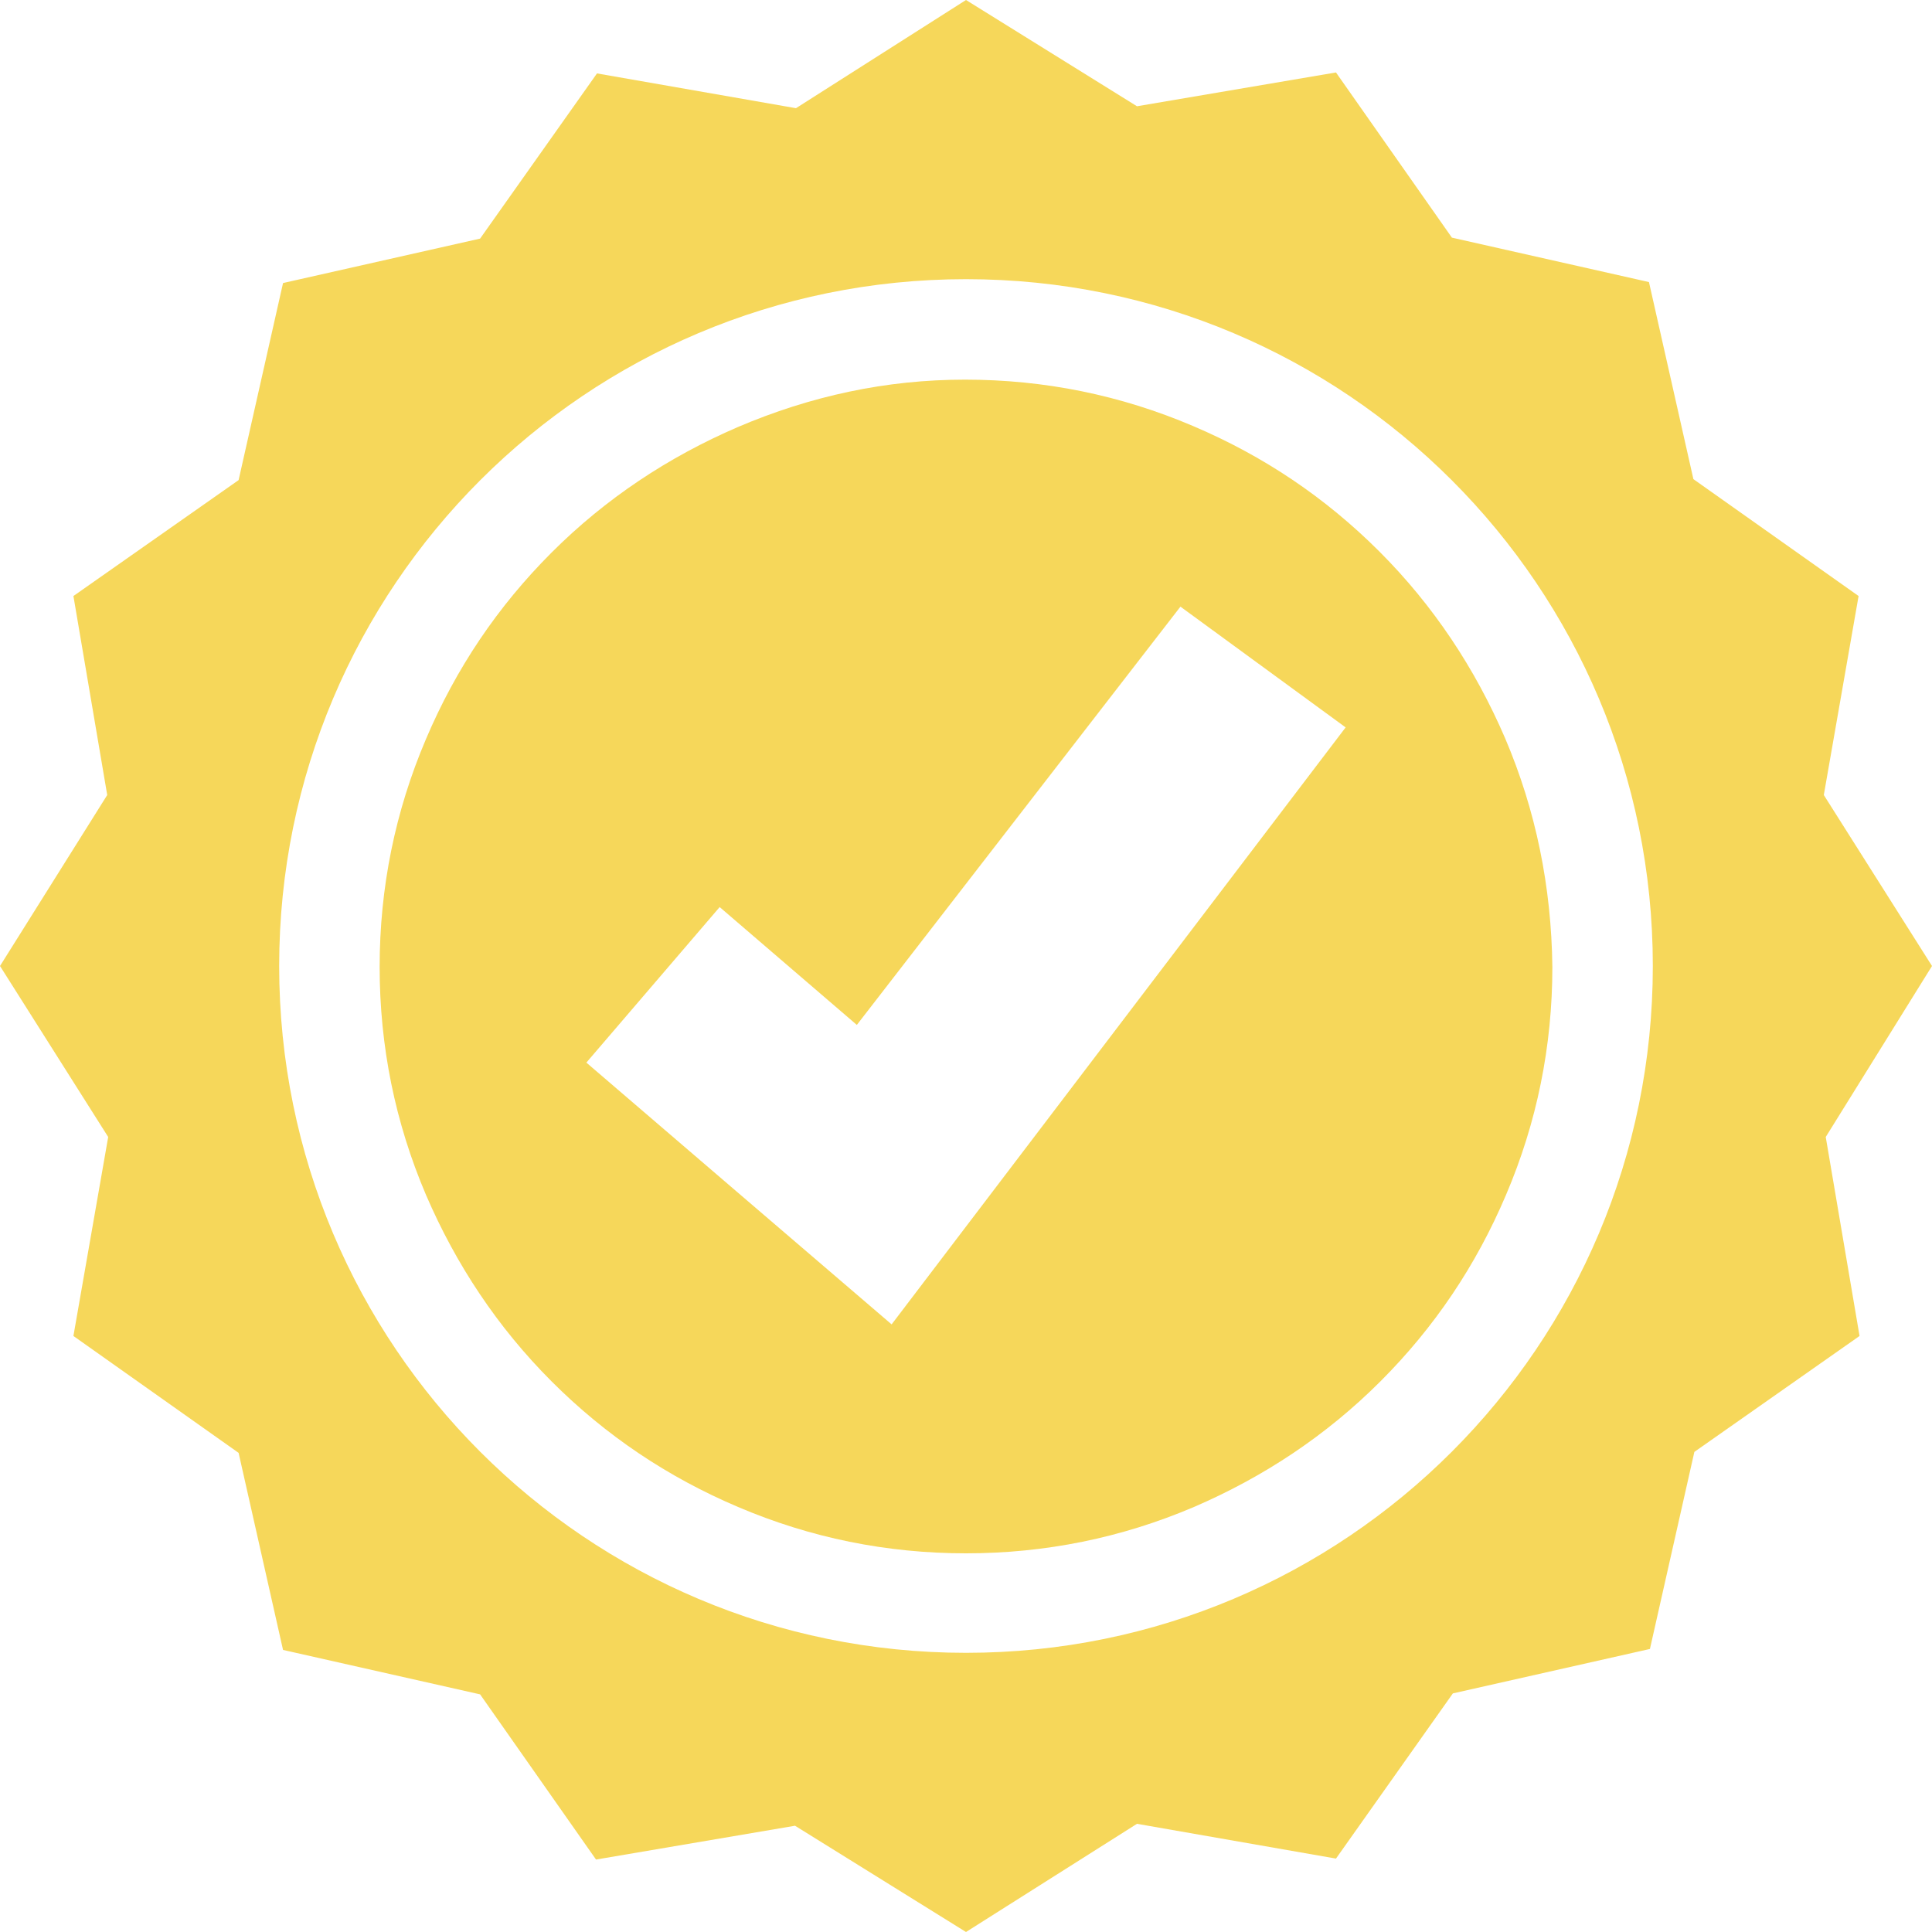 <svg width="28" height="28" viewBox="0 0 28 28" fill="none" xmlns="http://www.w3.org/2000/svg">
<path d="M21.812 10.696C21.378 9.688 20.776 8.778 19.992 7.994C19.208 7.21 18.312 6.608 17.29 6.174C16.24 5.726 15.134 5.502 13.986 5.502C12.838 5.502 11.746 5.74 10.696 6.188C9.688 6.622 8.778 7.224 7.994 8.008C7.21 8.792 6.608 9.688 6.174 10.71C5.726 11.76 5.502 12.866 5.502 14.014C5.502 15.162 5.726 16.268 6.174 17.318C6.608 18.326 7.21 19.236 7.994 20.02C8.778 20.804 9.674 21.406 10.696 21.84C11.746 22.288 12.852 22.512 14 22.512C15.148 22.512 16.254 22.288 17.304 21.84C18.312 21.406 19.222 20.804 20.006 20.02C20.79 19.236 21.392 18.34 21.826 17.318C22.274 16.268 22.498 15.162 22.498 14.014C22.484 12.852 22.26 11.746 21.812 10.696ZM12.922 19.194L10.668 17.262L8.498 15.4L10.43 13.146L12.418 14.854L17.108 8.792L19.502 10.542L12.922 19.194Z" fill="#F6D75A"/>
<path d="M28 14L26.432 11.522L26.936 8.638L24.542 6.944L23.898 4.088L21.042 3.444L19.362 1.05L16.478 1.54L14 0L11.536 1.568L8.652 1.064L6.958 3.458L4.102 4.102L3.458 6.958L1.064 8.638L1.554 11.522L0 14L1.568 16.478L1.064 19.362L3.458 21.056L4.102 23.912L6.958 24.556L8.638 26.95L11.522 26.46L14 28L16.478 26.432L19.362 26.936L21.056 24.542L23.912 23.898L24.556 21.042L26.95 19.362L26.46 16.478L28 14ZM14 23.954C8.498 23.954 4.046 19.502 4.046 14C4.046 8.498 8.498 4.046 14 4.046C19.502 4.046 23.954 8.498 23.954 14C23.954 19.502 19.502 23.954 14 23.954Z" fill="#F6D75A"/>
</svg>
